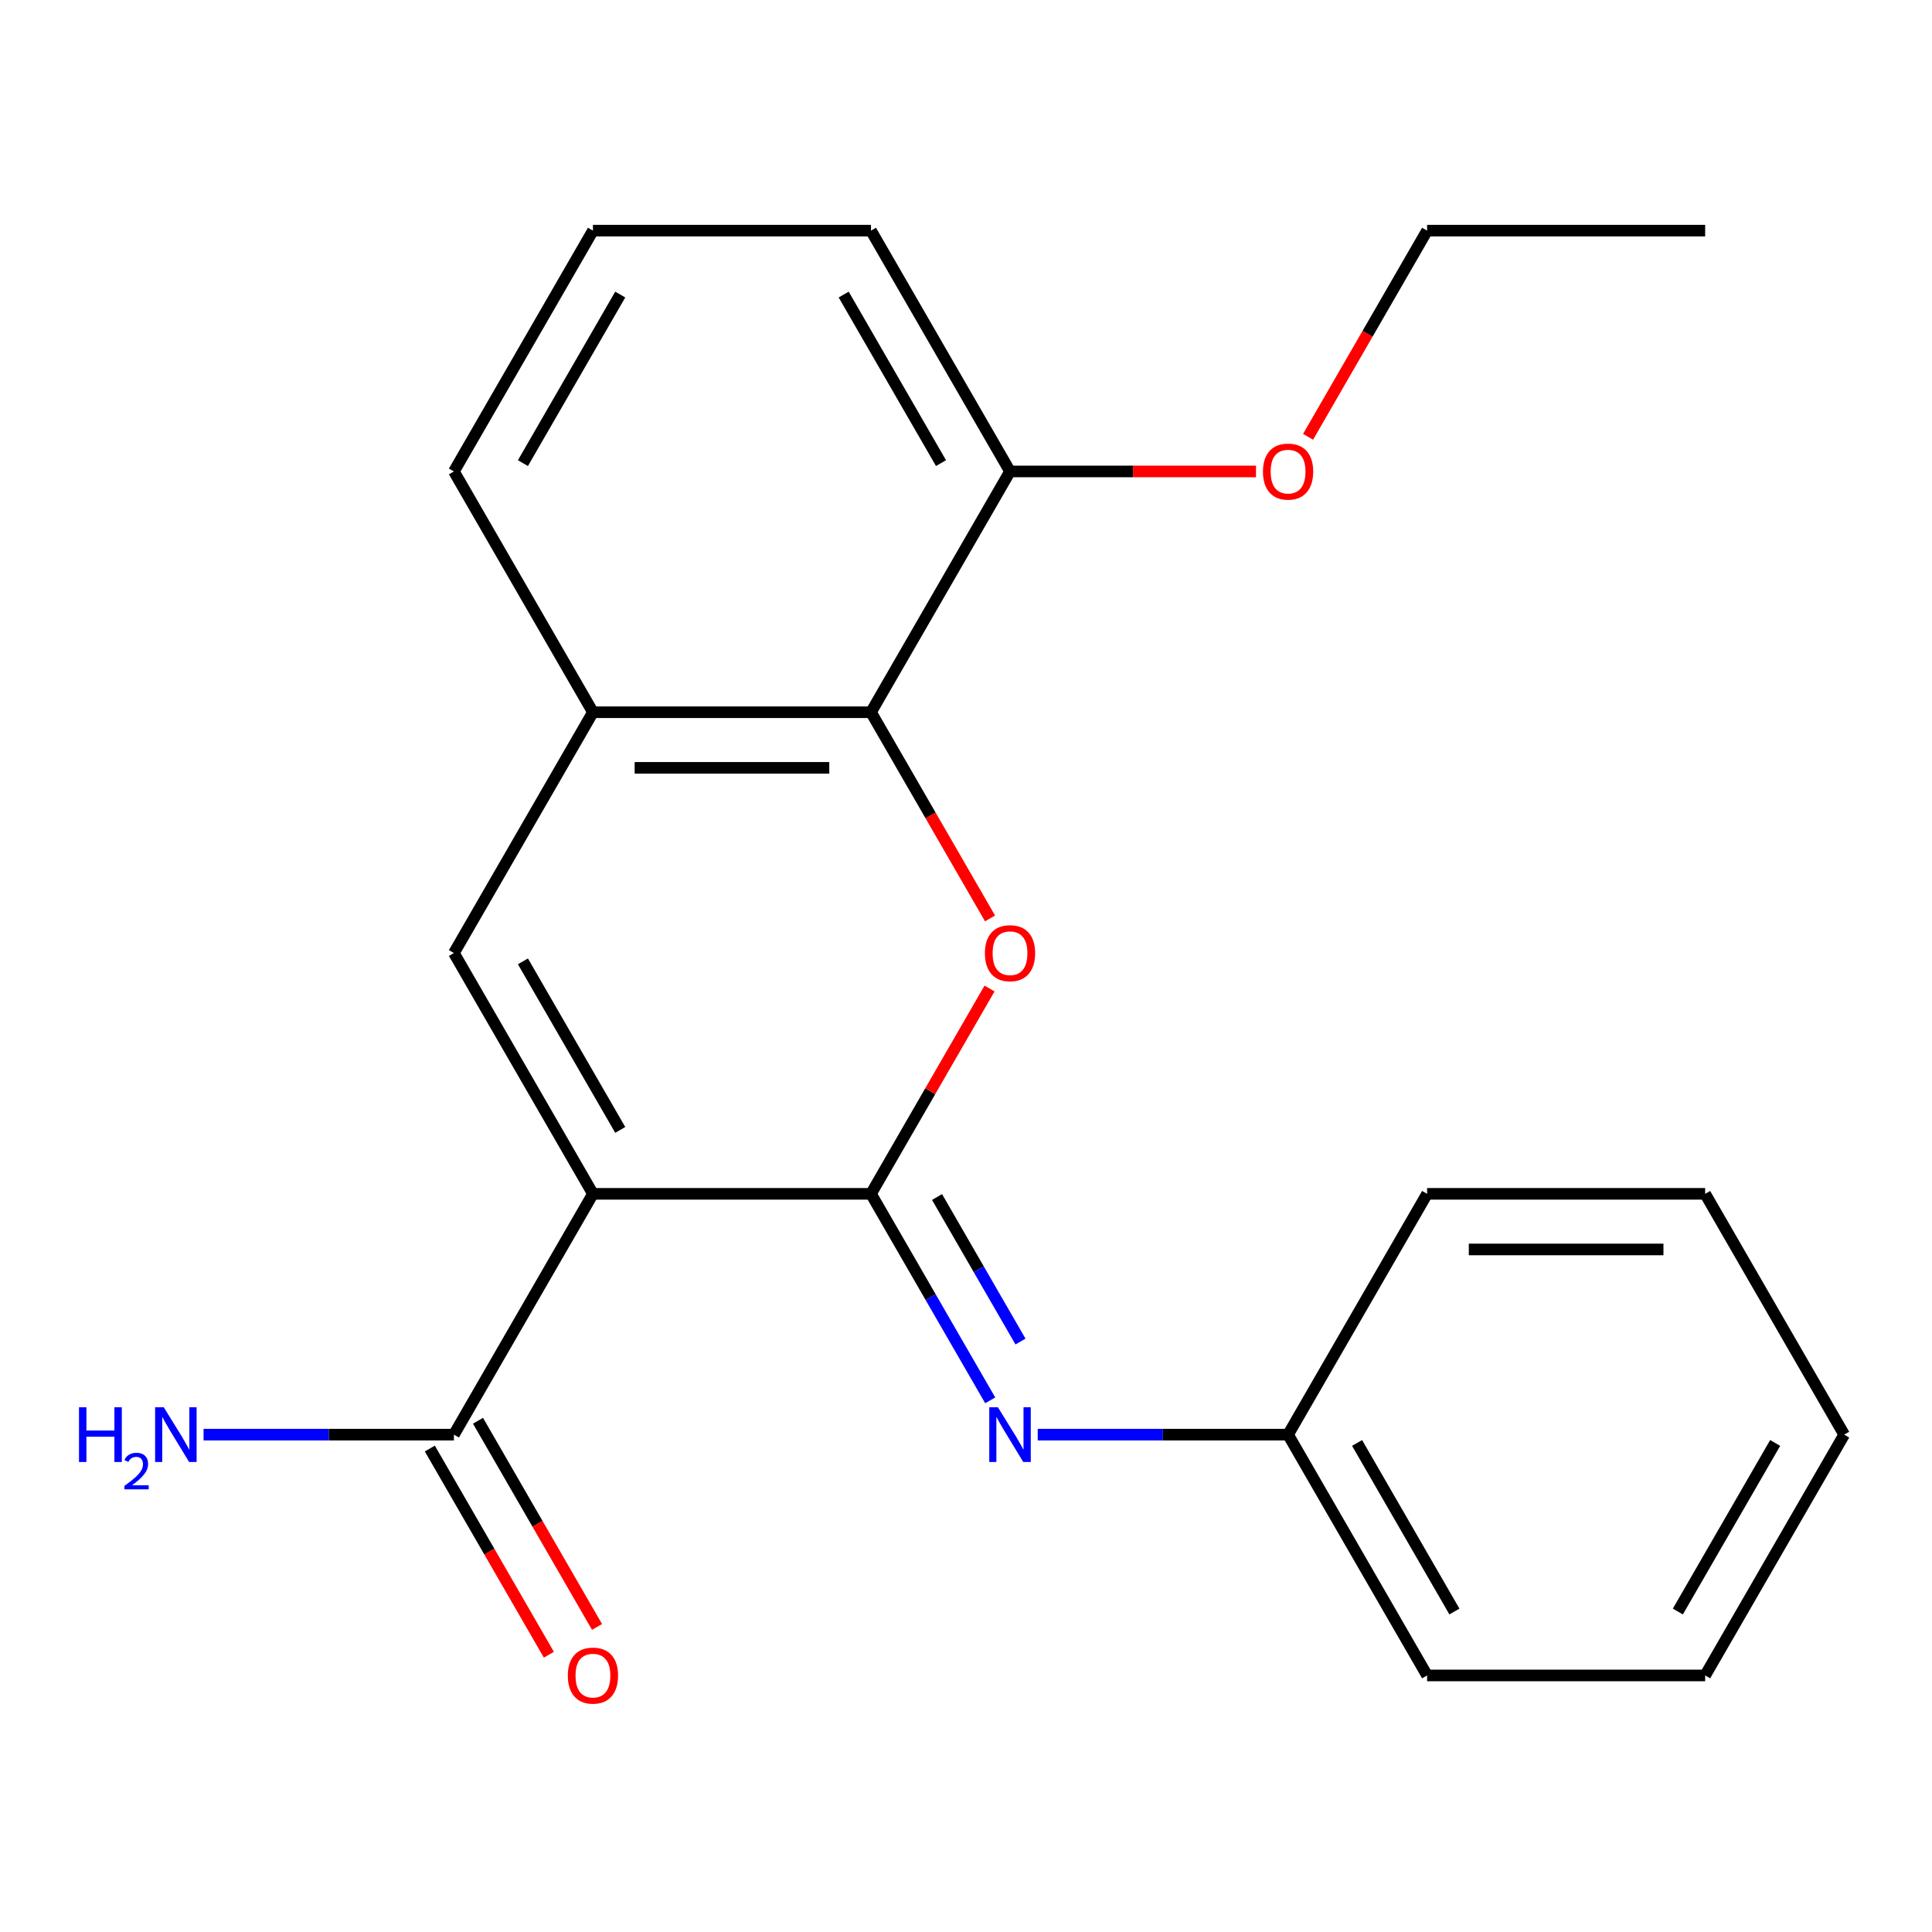 <?xml version='1.0' encoding='iso-8859-1'?>
<svg version='1.1' baseProfile='full'
              xmlns='http://www.w3.org/2000/svg'
                      xmlns:rdkit='http://www.rdkit.org/xml'
                      xmlns:xlink='http://www.w3.org/1999/xlink'
                  xml:space='preserve'
width='1000px' height='1000px' viewBox='0 0 1000 1000'>
<!-- END OF HEADER -->
<rect style='opacity:1.0;fill:#FFFFFF;stroke:none' width='1000' height='1000' x='0' y='0'> </rect>
<path class='bond-0' d='M 306.905,617.93 L 450.825,617.93' style='fill:none;fill-rule:evenodd;stroke:#000000;stroke-width:6px;stroke-linecap:butt;stroke-linejoin:miter;stroke-opacity:1' />
<path class='bond-2' d='M 306.905,617.93 L 234.945,493.292' style='fill:none;fill-rule:evenodd;stroke:#000000;stroke-width:6px;stroke-linecap:butt;stroke-linejoin:miter;stroke-opacity:1' />
<path class='bond-2' d='M 321.038,584.842 L 270.666,497.595' style='fill:none;fill-rule:evenodd;stroke:#000000;stroke-width:6px;stroke-linecap:butt;stroke-linejoin:miter;stroke-opacity:1' />
<path class='bond-5' d='M 306.905,617.93 L 234.945,742.569' style='fill:none;fill-rule:evenodd;stroke:#000000;stroke-width:6px;stroke-linecap:butt;stroke-linejoin:miter;stroke-opacity:1' />
<path class='bond-1' d='M 450.825,617.93 L 481.505,564.79' style='fill:none;fill-rule:evenodd;stroke:#000000;stroke-width:6px;stroke-linecap:butt;stroke-linejoin:miter;stroke-opacity:1' />
<path class='bond-1' d='M 481.505,564.79 L 512.186,511.65' style='fill:none;fill-rule:evenodd;stroke:#FF0000;stroke-width:6px;stroke-linecap:butt;stroke-linejoin:miter;stroke-opacity:1' />
<path class='bond-4' d='M 450.825,617.93 L 481.679,671.371' style='fill:none;fill-rule:evenodd;stroke:#000000;stroke-width:6px;stroke-linecap:butt;stroke-linejoin:miter;stroke-opacity:1' />
<path class='bond-4' d='M 481.679,671.371 L 512.532,724.811' style='fill:none;fill-rule:evenodd;stroke:#0000FF;stroke-width:6px;stroke-linecap:butt;stroke-linejoin:miter;stroke-opacity:1' />
<path class='bond-4' d='M 485.009,619.57 L 506.606,656.978' style='fill:none;fill-rule:evenodd;stroke:#000000;stroke-width:6px;stroke-linecap:butt;stroke-linejoin:miter;stroke-opacity:1' />
<path class='bond-4' d='M 506.606,656.978 L 528.204,694.387' style='fill:none;fill-rule:evenodd;stroke:#0000FF;stroke-width:6px;stroke-linecap:butt;stroke-linejoin:miter;stroke-opacity:1' />
<path class='bond-22' d='M 512.44,475.374 L 481.632,422.013' style='fill:none;fill-rule:evenodd;stroke:#FF0000;stroke-width:6px;stroke-linecap:butt;stroke-linejoin:miter;stroke-opacity:1' />
<path class='bond-22' d='M 481.632,422.013 L 450.825,368.653' style='fill:none;fill-rule:evenodd;stroke:#000000;stroke-width:6px;stroke-linecap:butt;stroke-linejoin:miter;stroke-opacity:1' />
<path class='bond-6' d='M 234.945,493.292 L 306.905,368.653' style='fill:none;fill-rule:evenodd;stroke:#000000;stroke-width:6px;stroke-linecap:butt;stroke-linejoin:miter;stroke-opacity:1' />
<path class='bond-3' d='M 450.825,368.653 L 306.905,368.653' style='fill:none;fill-rule:evenodd;stroke:#000000;stroke-width:6px;stroke-linecap:butt;stroke-linejoin:miter;stroke-opacity:1' />
<path class='bond-3' d='M 429.237,397.437 L 328.493,397.437' style='fill:none;fill-rule:evenodd;stroke:#000000;stroke-width:6px;stroke-linecap:butt;stroke-linejoin:miter;stroke-opacity:1' />
<path class='bond-7' d='M 450.825,368.653 L 522.785,244.015' style='fill:none;fill-rule:evenodd;stroke:#000000;stroke-width:6px;stroke-linecap:butt;stroke-linejoin:miter;stroke-opacity:1' />
<path class='bond-10' d='M 537.123,742.569 L 601.914,742.569' style='fill:none;fill-rule:evenodd;stroke:#0000FF;stroke-width:6px;stroke-linecap:butt;stroke-linejoin:miter;stroke-opacity:1' />
<path class='bond-10' d='M 601.914,742.569 L 666.705,742.569' style='fill:none;fill-rule:evenodd;stroke:#000000;stroke-width:6px;stroke-linecap:butt;stroke-linejoin:miter;stroke-opacity:1' />
<path class='bond-8' d='M 222.481,749.765 L 253.288,803.125' style='fill:none;fill-rule:evenodd;stroke:#000000;stroke-width:6px;stroke-linecap:butt;stroke-linejoin:miter;stroke-opacity:1' />
<path class='bond-8' d='M 253.288,803.125 L 284.096,856.485' style='fill:none;fill-rule:evenodd;stroke:#FF0000;stroke-width:6px;stroke-linecap:butt;stroke-linejoin:miter;stroke-opacity:1' />
<path class='bond-8' d='M 247.408,735.373 L 278.216,788.733' style='fill:none;fill-rule:evenodd;stroke:#000000;stroke-width:6px;stroke-linecap:butt;stroke-linejoin:miter;stroke-opacity:1' />
<path class='bond-8' d='M 278.216,788.733 L 309.024,842.093' style='fill:none;fill-rule:evenodd;stroke:#FF0000;stroke-width:6px;stroke-linecap:butt;stroke-linejoin:miter;stroke-opacity:1' />
<path class='bond-9' d='M 234.945,742.569 L 170.153,742.569' style='fill:none;fill-rule:evenodd;stroke:#000000;stroke-width:6px;stroke-linecap:butt;stroke-linejoin:miter;stroke-opacity:1' />
<path class='bond-9' d='M 170.153,742.569 L 105.362,742.569' style='fill:none;fill-rule:evenodd;stroke:#0000FF;stroke-width:6px;stroke-linecap:butt;stroke-linejoin:miter;stroke-opacity:1' />
<path class='bond-12' d='M 306.905,368.653 L 234.945,244.015' style='fill:none;fill-rule:evenodd;stroke:#000000;stroke-width:6px;stroke-linecap:butt;stroke-linejoin:miter;stroke-opacity:1' />
<path class='bond-11' d='M 522.785,244.015 L 586.446,244.015' style='fill:none;fill-rule:evenodd;stroke:#000000;stroke-width:6px;stroke-linecap:butt;stroke-linejoin:miter;stroke-opacity:1' />
<path class='bond-11' d='M 586.446,244.015 L 650.107,244.015' style='fill:none;fill-rule:evenodd;stroke:#FF0000;stroke-width:6px;stroke-linecap:butt;stroke-linejoin:miter;stroke-opacity:1' />
<path class='bond-23' d='M 522.785,244.015 L 450.825,119.376' style='fill:none;fill-rule:evenodd;stroke:#000000;stroke-width:6px;stroke-linecap:butt;stroke-linejoin:miter;stroke-opacity:1' />
<path class='bond-23' d='M 487.063,239.711 L 436.691,152.464' style='fill:none;fill-rule:evenodd;stroke:#000000;stroke-width:6px;stroke-linecap:butt;stroke-linejoin:miter;stroke-opacity:1' />
<path class='bond-16' d='M 666.705,742.569 L 738.665,867.207' style='fill:none;fill-rule:evenodd;stroke:#000000;stroke-width:6px;stroke-linecap:butt;stroke-linejoin:miter;stroke-opacity:1' />
<path class='bond-16' d='M 702.427,746.873 L 752.799,834.12' style='fill:none;fill-rule:evenodd;stroke:#000000;stroke-width:6px;stroke-linecap:butt;stroke-linejoin:miter;stroke-opacity:1' />
<path class='bond-17' d='M 666.705,742.569 L 738.665,617.93' style='fill:none;fill-rule:evenodd;stroke:#000000;stroke-width:6px;stroke-linecap:butt;stroke-linejoin:miter;stroke-opacity:1' />
<path class='bond-15' d='M 677.05,226.097 L 707.858,172.736' style='fill:none;fill-rule:evenodd;stroke:#FF0000;stroke-width:6px;stroke-linecap:butt;stroke-linejoin:miter;stroke-opacity:1' />
<path class='bond-15' d='M 707.858,172.736 L 738.665,119.376' style='fill:none;fill-rule:evenodd;stroke:#000000;stroke-width:6px;stroke-linecap:butt;stroke-linejoin:miter;stroke-opacity:1' />
<path class='bond-13' d='M 234.945,244.015 L 306.905,119.376' style='fill:none;fill-rule:evenodd;stroke:#000000;stroke-width:6px;stroke-linecap:butt;stroke-linejoin:miter;stroke-opacity:1' />
<path class='bond-13' d='M 270.666,239.711 L 321.038,152.464' style='fill:none;fill-rule:evenodd;stroke:#000000;stroke-width:6px;stroke-linecap:butt;stroke-linejoin:miter;stroke-opacity:1' />
<path class='bond-14' d='M 306.905,119.376 L 450.825,119.376' style='fill:none;fill-rule:evenodd;stroke:#000000;stroke-width:6px;stroke-linecap:butt;stroke-linejoin:miter;stroke-opacity:1' />
<path class='bond-18' d='M 738.665,119.376 L 882.585,119.376' style='fill:none;fill-rule:evenodd;stroke:#000000;stroke-width:6px;stroke-linecap:butt;stroke-linejoin:miter;stroke-opacity:1' />
<path class='bond-19' d='M 738.665,867.207 L 882.585,867.207' style='fill:none;fill-rule:evenodd;stroke:#000000;stroke-width:6px;stroke-linecap:butt;stroke-linejoin:miter;stroke-opacity:1' />
<path class='bond-20' d='M 738.665,617.93 L 882.585,617.93' style='fill:none;fill-rule:evenodd;stroke:#000000;stroke-width:6px;stroke-linecap:butt;stroke-linejoin:miter;stroke-opacity:1' />
<path class='bond-20' d='M 760.253,646.714 L 860.997,646.714' style='fill:none;fill-rule:evenodd;stroke:#000000;stroke-width:6px;stroke-linecap:butt;stroke-linejoin:miter;stroke-opacity:1' />
<path class='bond-24' d='M 882.585,867.207 L 954.545,742.569' style='fill:none;fill-rule:evenodd;stroke:#000000;stroke-width:6px;stroke-linecap:butt;stroke-linejoin:miter;stroke-opacity:1' />
<path class='bond-24' d='M 868.452,834.12 L 918.824,746.873' style='fill:none;fill-rule:evenodd;stroke:#000000;stroke-width:6px;stroke-linecap:butt;stroke-linejoin:miter;stroke-opacity:1' />
<path class='bond-21' d='M 882.585,617.93 L 954.545,742.569' style='fill:none;fill-rule:evenodd;stroke:#000000;stroke-width:6px;stroke-linecap:butt;stroke-linejoin:miter;stroke-opacity:1' />
<path  class='atom-2' d='M 509.785 493.372
Q 509.785 486.572, 513.145 482.772
Q 516.505 478.972, 522.785 478.972
Q 529.065 478.972, 532.425 482.772
Q 535.785 486.572, 535.785 493.372
Q 535.785 500.252, 532.385 504.172
Q 528.985 508.052, 522.785 508.052
Q 516.545 508.052, 513.145 504.172
Q 509.785 500.292, 509.785 493.372
M 522.785 504.852
Q 527.105 504.852, 529.425 501.972
Q 531.785 499.052, 531.785 493.372
Q 531.785 487.812, 529.425 485.012
Q 527.105 482.172, 522.785 482.172
Q 518.465 482.172, 516.105 484.972
Q 513.785 487.772, 513.785 493.372
Q 513.785 499.092, 516.105 501.972
Q 518.465 504.852, 522.785 504.852
' fill='#FF0000'/>
<path  class='atom-5' d='M 516.525 728.409
L 525.805 743.409
Q 526.725 744.889, 528.205 747.569
Q 529.685 750.249, 529.765 750.409
L 529.765 728.409
L 533.525 728.409
L 533.525 756.729
L 529.645 756.729
L 519.685 740.329
Q 518.525 738.409, 517.285 736.209
Q 516.085 734.009, 515.725 733.329
L 515.725 756.729
L 512.045 756.729
L 512.045 728.409
L 516.525 728.409
' fill='#0000FF'/>
<path  class='atom-9' d='M 293.905 867.287
Q 293.905 860.487, 297.265 856.687
Q 300.625 852.887, 306.905 852.887
Q 313.185 852.887, 316.545 856.687
Q 319.905 860.487, 319.905 867.287
Q 319.905 874.167, 316.505 878.087
Q 313.105 881.967, 306.905 881.967
Q 300.665 881.967, 297.265 878.087
Q 293.905 874.207, 293.905 867.287
M 306.905 878.767
Q 311.225 878.767, 313.545 875.887
Q 315.905 872.967, 315.905 867.287
Q 315.905 861.727, 313.545 858.927
Q 311.225 856.087, 306.905 856.087
Q 302.585 856.087, 300.225 858.887
Q 297.905 861.687, 297.905 867.287
Q 297.905 873.007, 300.225 875.887
Q 302.585 878.767, 306.905 878.767
' fill='#FF0000'/>
<path  class='atom-10' d='M 40.892 728.409
L 44.732 728.409
L 44.732 740.449
L 59.212 740.449
L 59.212 728.409
L 63.052 728.409
L 63.052 756.729
L 59.212 756.729
L 59.212 743.649
L 44.732 743.649
L 44.732 756.729
L 40.892 756.729
L 40.892 728.409
' fill='#0000FF'/>
<path  class='atom-10' d='M 64.424 755.735
Q 65.111 753.966, 66.748 752.99
Q 68.384 751.986, 70.655 751.986
Q 73.48 751.986, 75.064 753.518
Q 76.648 755.049, 76.648 757.768
Q 76.648 760.54, 74.588 763.127
Q 72.556 765.714, 68.332 768.777
L 76.964 768.777
L 76.964 770.889
L 64.372 770.889
L 64.372 769.12
Q 67.856 766.638, 69.916 764.79
Q 72.001 762.942, 73.004 761.279
Q 74.008 759.616, 74.008 757.9
Q 74.008 756.105, 73.11 755.102
Q 72.212 754.098, 70.655 754.098
Q 69.15 754.098, 68.147 754.706
Q 67.144 755.313, 66.431 756.659
L 64.424 755.735
' fill='#0000FF'/>
<path  class='atom-10' d='M 84.764 728.409
L 94.044 743.409
Q 94.964 744.889, 96.444 747.569
Q 97.924 750.249, 98.004 750.409
L 98.004 728.409
L 101.764 728.409
L 101.764 756.729
L 97.884 756.729
L 87.924 740.329
Q 86.764 738.409, 85.524 736.209
Q 84.324 734.009, 83.964 733.329
L 83.964 756.729
L 80.284 756.729
L 80.284 728.409
L 84.764 728.409
' fill='#0000FF'/>
<path  class='atom-12' d='M 653.705 244.095
Q 653.705 237.295, 657.065 233.495
Q 660.425 229.695, 666.705 229.695
Q 672.985 229.695, 676.345 233.495
Q 679.705 237.295, 679.705 244.095
Q 679.705 250.975, 676.305 254.895
Q 672.905 258.775, 666.705 258.775
Q 660.465 258.775, 657.065 254.895
Q 653.705 251.015, 653.705 244.095
M 666.705 255.575
Q 671.025 255.575, 673.345 252.695
Q 675.705 249.775, 675.705 244.095
Q 675.705 238.535, 673.345 235.735
Q 671.025 232.895, 666.705 232.895
Q 662.385 232.895, 660.025 235.695
Q 657.705 238.495, 657.705 244.095
Q 657.705 249.815, 660.025 252.695
Q 662.385 255.575, 666.705 255.575
' fill='#FF0000'/>
</svg>
